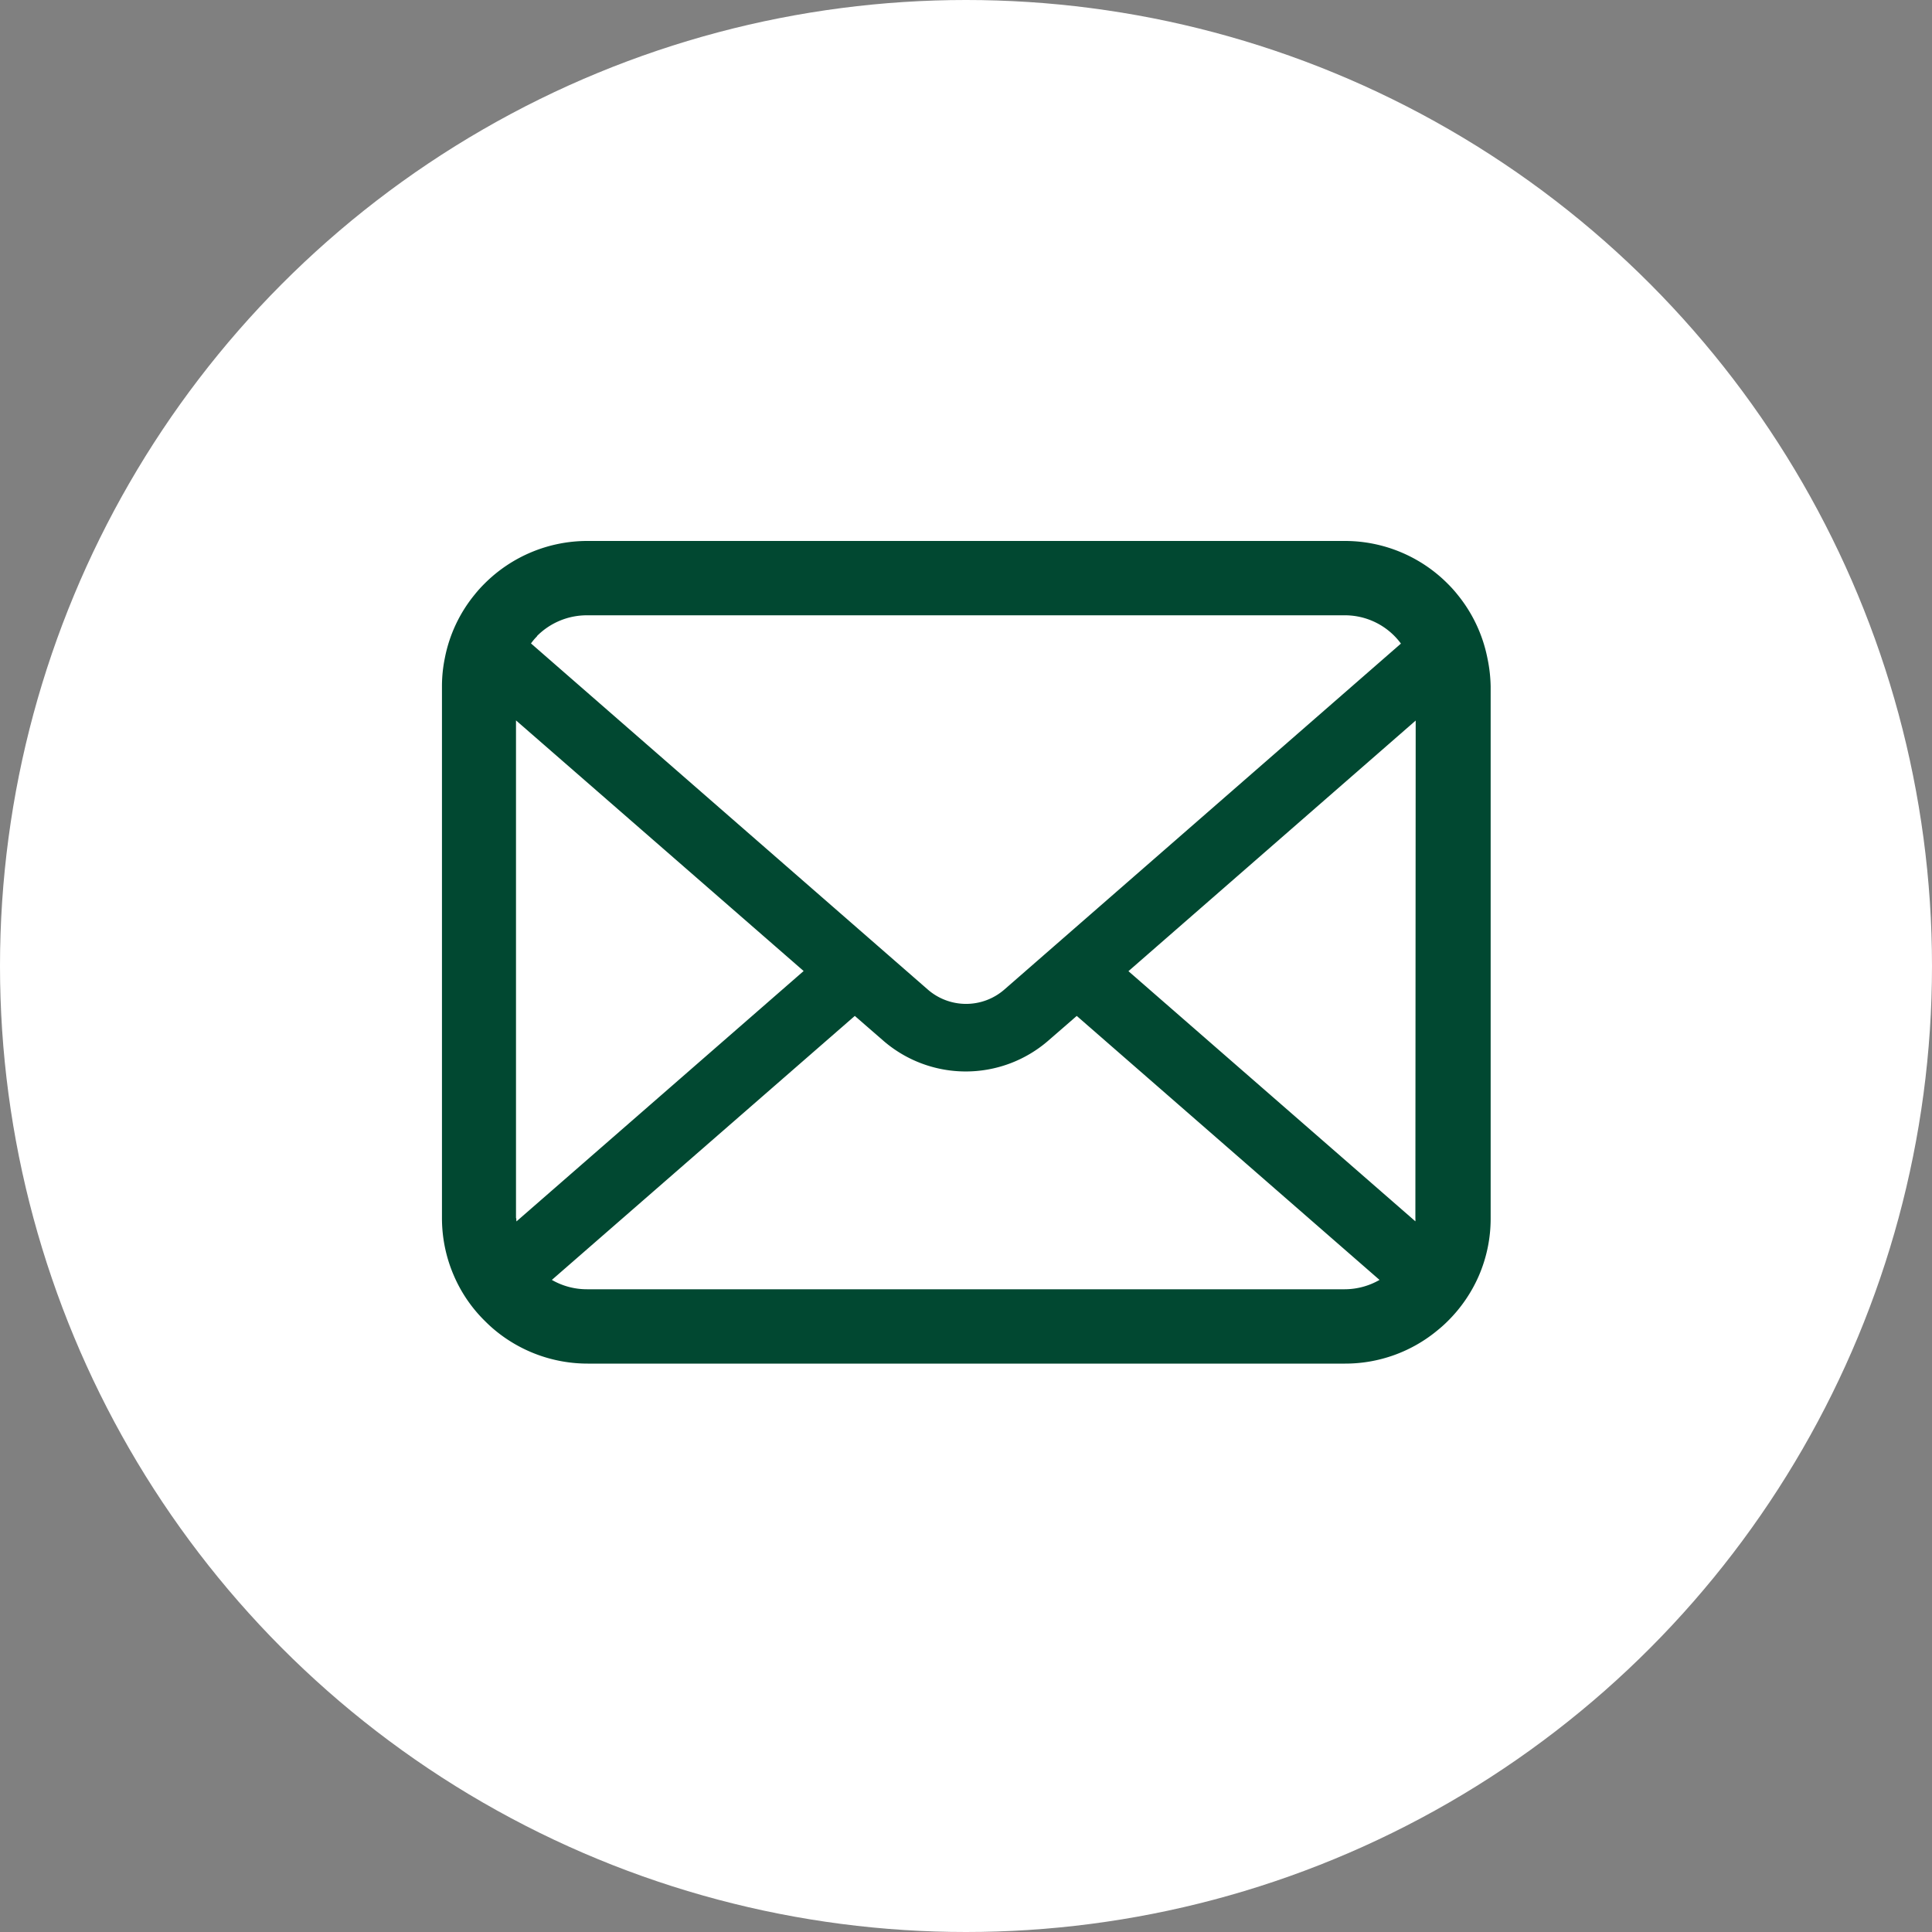 <svg xmlns="http://www.w3.org/2000/svg" width="25" height="25" viewBox="0 0 25 25">
  <rect x="0" y="0" width="25" height="25" fill="#808080" stroke="none"/>
  <g id="グループ_2608" data-name="グループ 2608" transform="translate(-1219 -136)">
    <circle id="楕円形_527" data-name="楕円形 527" cx="12.5" cy="12.5" r="12.5" transform="translate(1219 136)" fill="#fff"/>
    <path id="パス_99" data-name="パス 99" d="M13.528,56.578a1.876,1.876,0,0,0-.388-.823,1.617,1.617,0,0,0-.128-.142,1.877,1.877,0,0,0-1.33-.551h-9.8a1.88,1.88,0,0,0-1.33.551,1.651,1.651,0,0,0-.128.142,1.854,1.854,0,0,0-.387.823A1.82,1.82,0,0,0,0,56.943v6.883a1.871,1.871,0,0,0,.156.747,1.844,1.844,0,0,0,.4.583c.042.042.084.081.13.119a1.88,1.88,0,0,0,1.2.432h9.8a1.868,1.868,0,0,0,1.2-.434,1.625,1.625,0,0,0,.13-.117,1.883,1.883,0,0,0,.4-.583v0a1.862,1.862,0,0,0,.154-.745V56.943A1.933,1.933,0,0,0,13.528,56.578Zm-12.3-.284a.909.909,0,0,1,.649-.27h9.8a.9.9,0,0,1,.732.366L7.277,60.867a.754.754,0,0,1-.99,0L1.152,56.388A.7.7,0,0,1,1.232,56.294Zm-.27,7.532V57.384L4.68,60.627.964,63.867A.275.275,0,0,1,.962,63.826Zm10.719.919h-9.8a.906.906,0,0,1-.455-.121l3.92-3.416.366.318a1.629,1.629,0,0,0,2.14,0l.366-.318,3.918,3.416A.907.907,0,0,1,11.682,64.745Zm.919-.919a.287.287,0,0,1,0,.04L8.883,60.629,12.6,57.386Z" transform="translate(1224.719 87.938)" fill="#014831"/>
  </g>
</svg>
